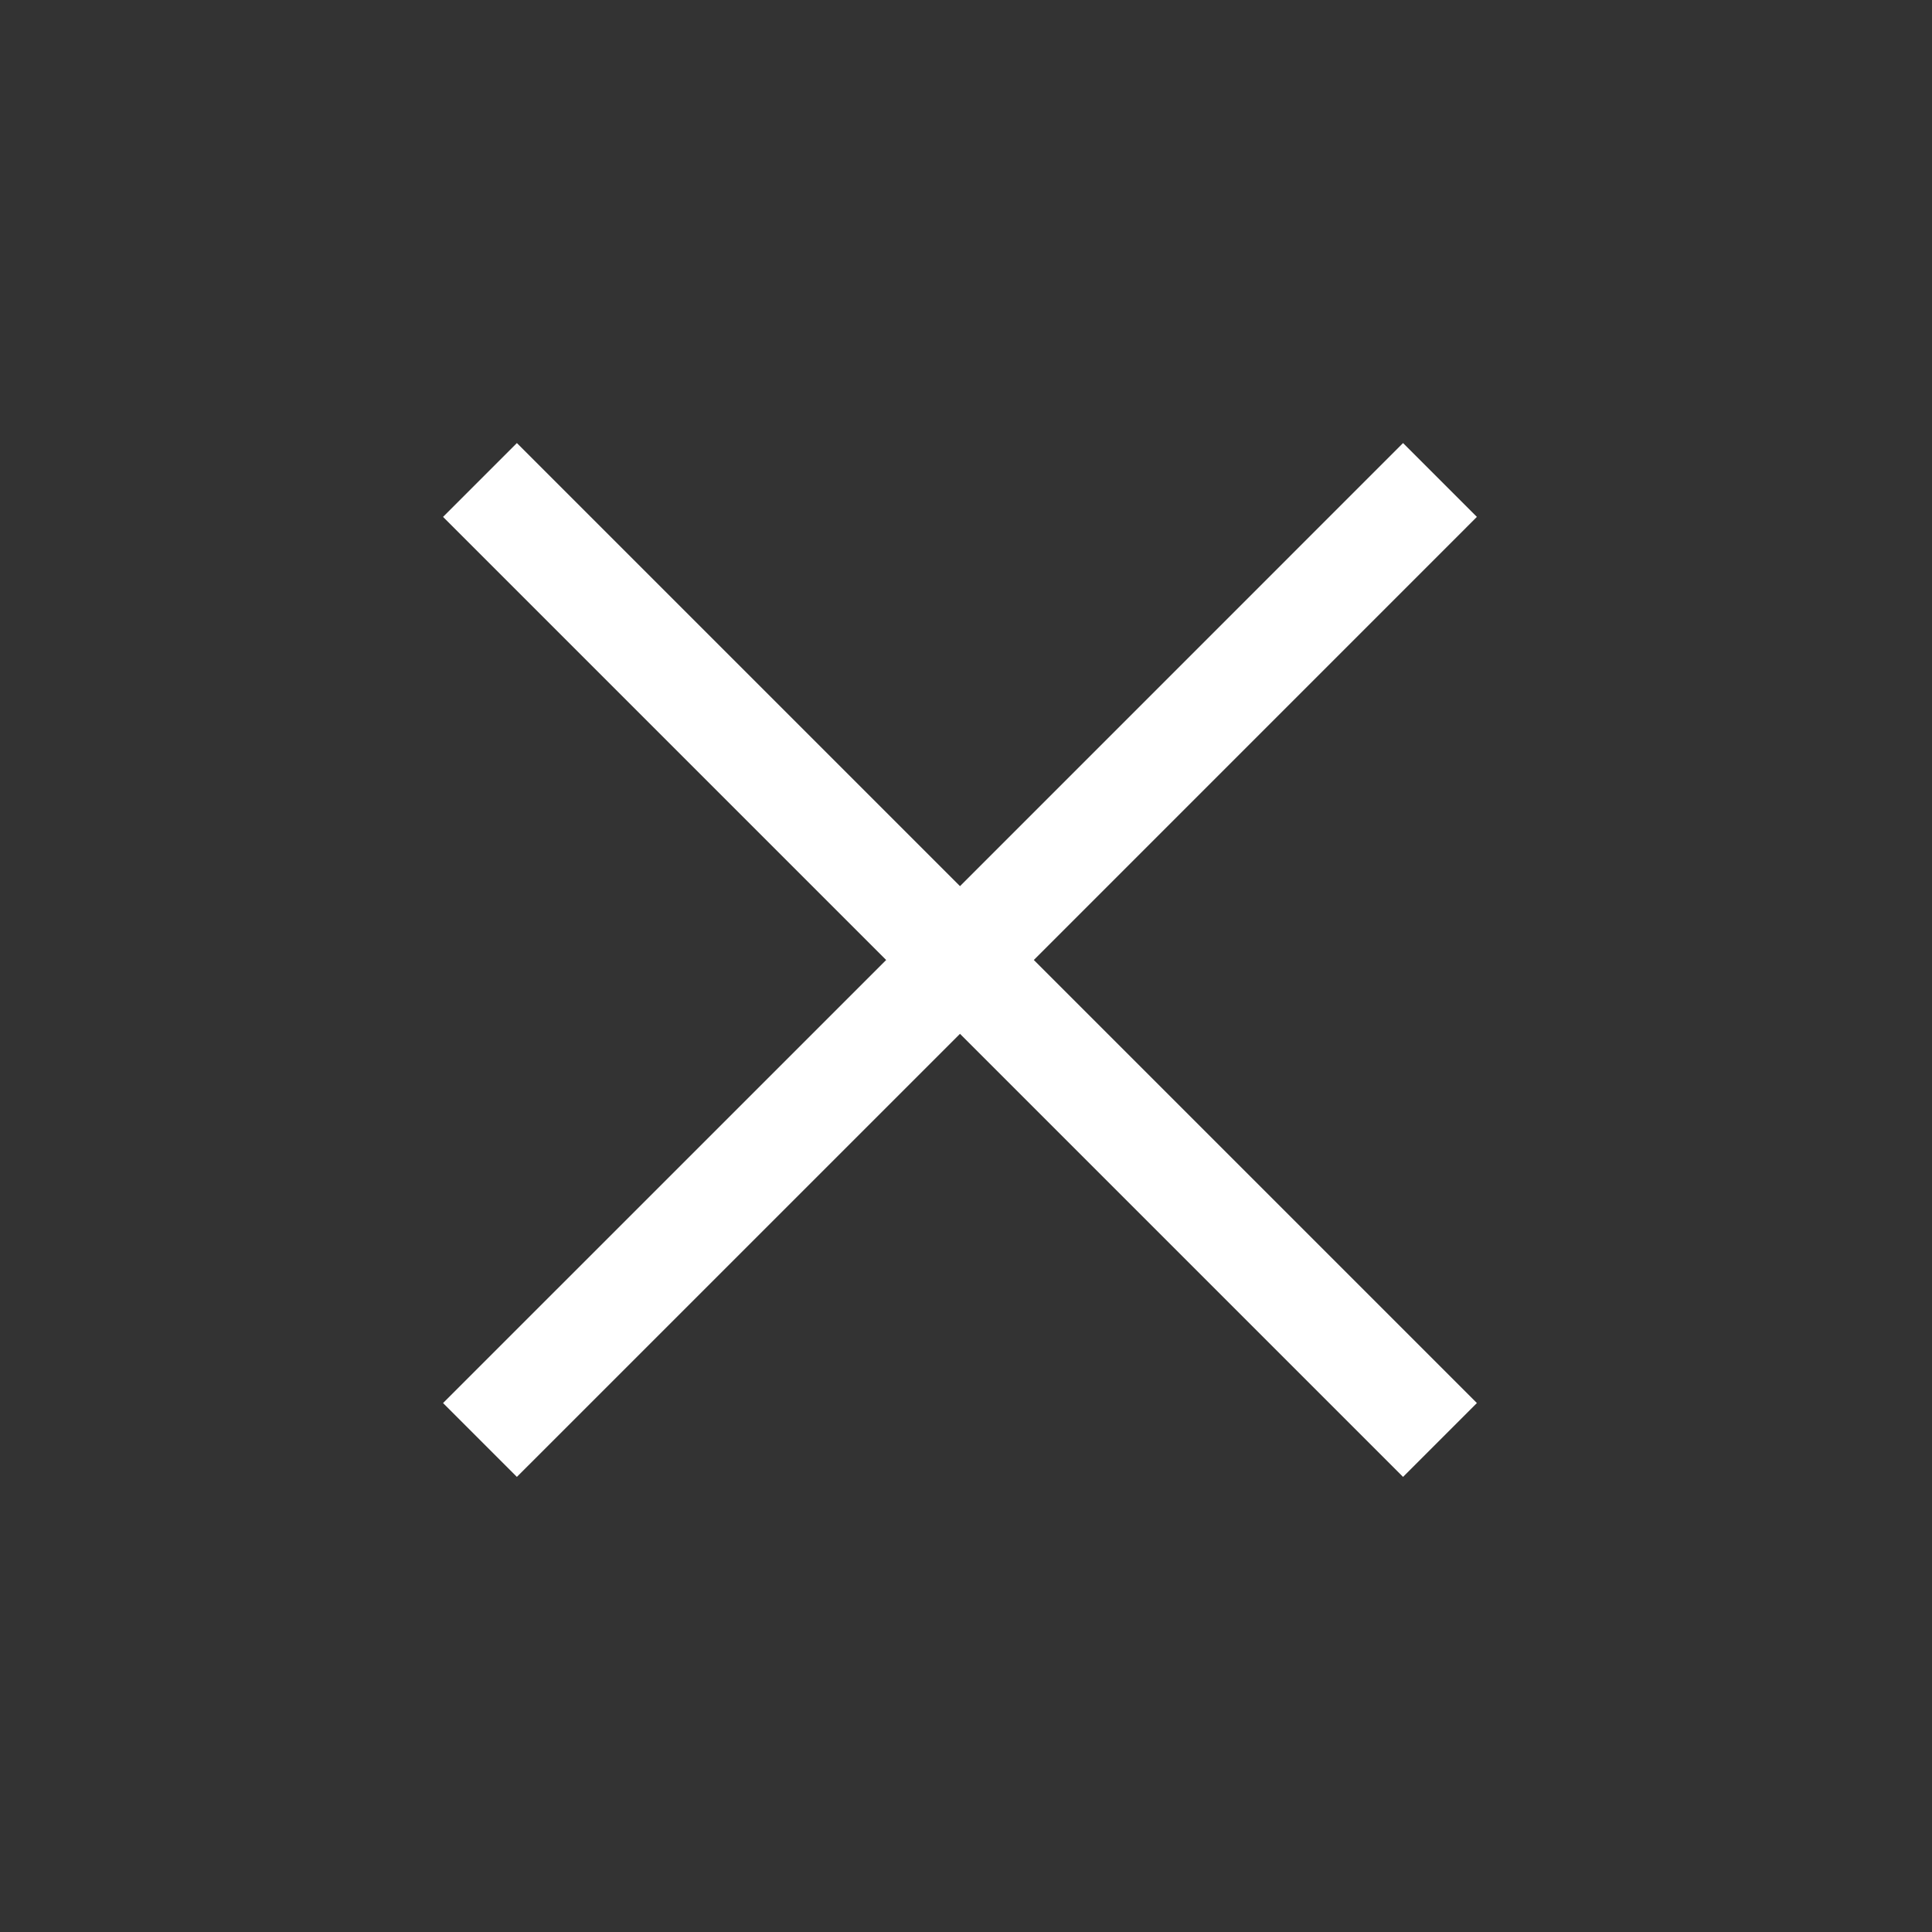 <svg width="37" height="37" viewBox="0 0 37 37" fill="none" xmlns="http://www.w3.org/2000/svg">
<rect x="0" y="0" width="37" height="37" fill="#333333" stroke="none"/>
<path d="M8.485 9.899L9.899 8.485L18.385 16.971L26.87 8.485L28.284 9.899L19.799 18.385L28.284 26.87L26.87 28.284L18.385 19.799L9.899 28.284L8.485 26.87L16.971 18.385L8.485 9.899Z" fill="white"/>
</svg>
